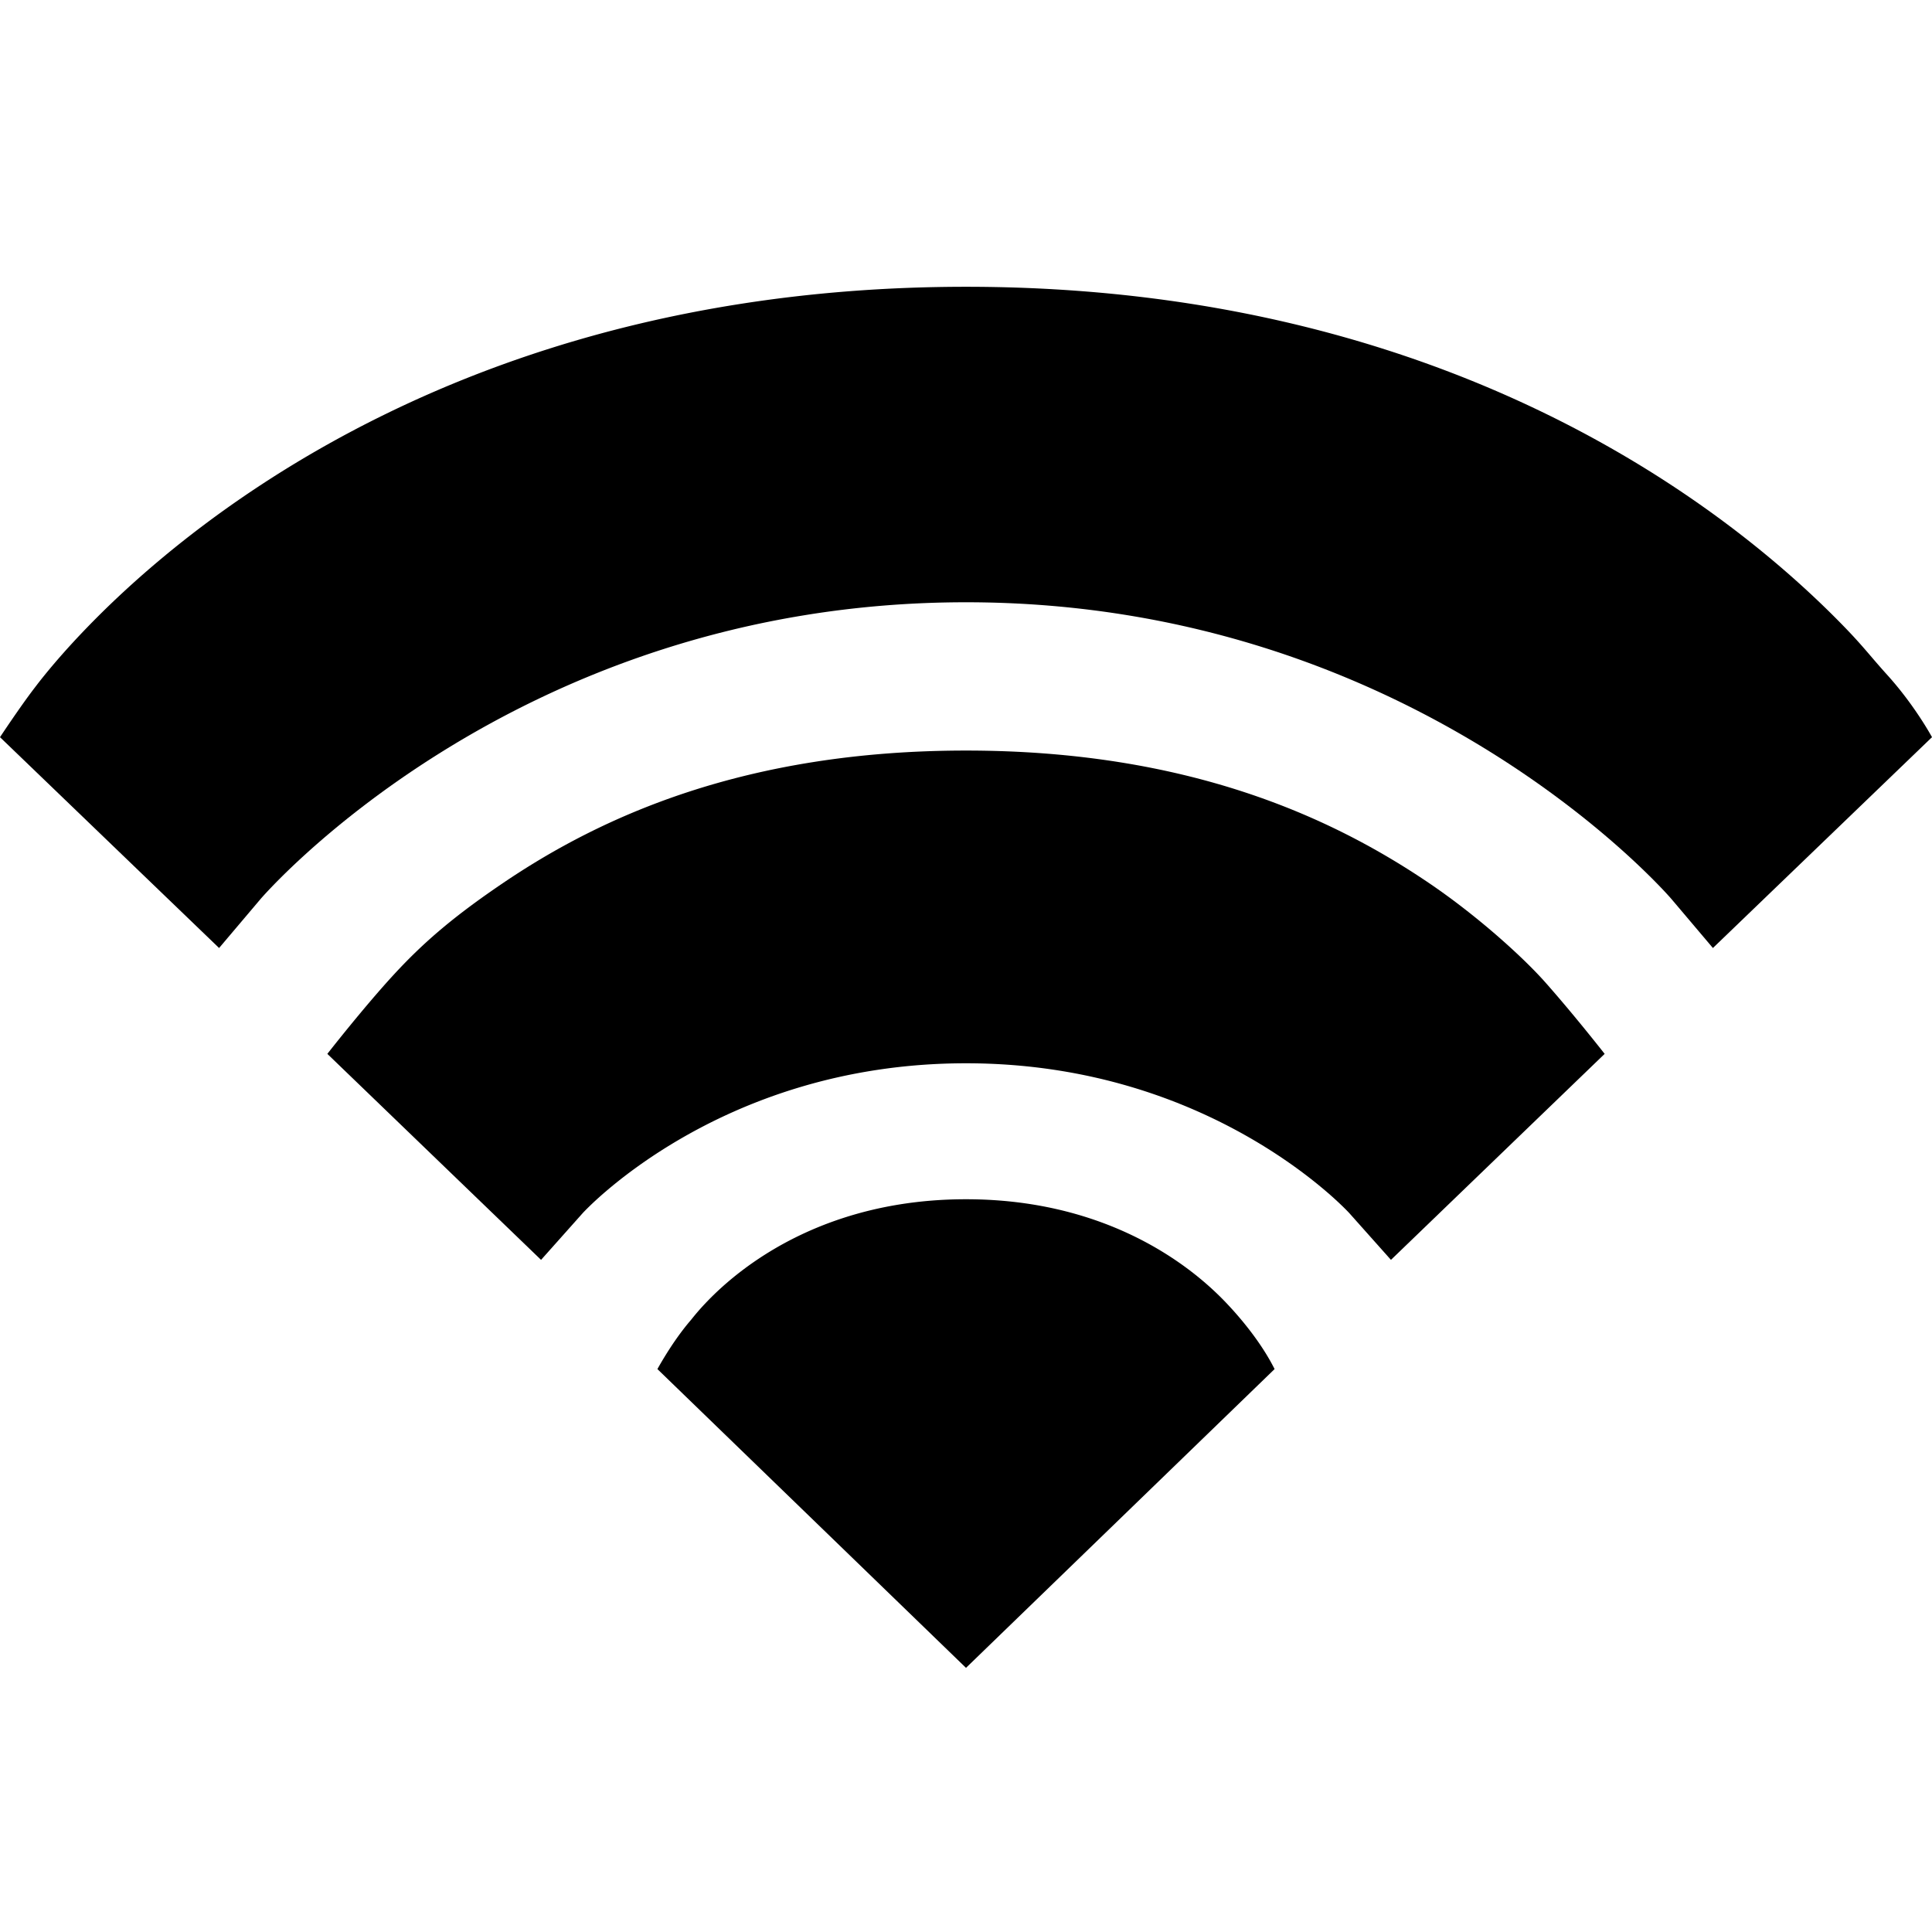 <svg xmlns="http://www.w3.org/2000/svg" viewBox="0 0 512 512" class="ionicon"><path fill-rule="evenodd" d="M337.78 362.819c-4.246-8.453-11.074-15.687-12.601-17.31-3.05-3.241-7.535-7.397-13.589-11.505-12.228-8.299-30.57-16.191-55.59-16.191s-43.362 7.892-55.59 16.191c-6.054 4.108-10.539 8.264-13.589 11.505a63 63 0 0 0-3.548 4.097c-.422.535-4.307 4.76-9.053 13.213L256 442z" clip-rule="evenodd"/><path fill-rule="evenodd" d="M425.25 279.287s-7.995-10.229-15.703-18.928c-5.983-6.753-18.1-17.71-30.901-26.377-25.762-17.444-63.897-35.077-122.646-35.077s-96.884 17.633-122.646 35.077c-12.801 8.667-20.835 15.473-28.869 24.172S86.75 279.287 86.75 279.287l56.634 54.591 11.037-12.388.187-.201c.2-.211.549-.573 1.044-1.065a91 91 0 0 1 4.709-4.326c4.294-3.693 10.823-8.733 19.473-13.804C197.103 291.97 222.709 281.78 256 281.78s58.897 10.19 76.166 20.314c8.65 5.071 15.179 10.111 19.473 13.804a91 91 0 0 1 4.709 4.326c.495.492.844.854 1.044 1.065l.187.201.009.01 11.028 12.378z" clip-rule="evenodd"/><path fill-rule="evenodd" d="M512 195.36s-4.5-8.36-11.85-16.485c-4.391-4.855-6.219-7.406-11.155-12.511-9.868-10.207-24.703-23.648-44.901-37.04C403.583 102.463 341.778 76 256 76s-147.583 26.463-188.094 53.324c-20.198 13.392-35.033 26.833-44.9 37.04-4.937 5.105-8.639 9.411-11.156 12.511-1.259 1.55-1.784 2.241-2.898 3.7C5.254 187.42 0 195.36 0 195.36l58.06 55.873 11.004-13.001.002-.004.002-.002.08-.092q.133-.154.469-.529c.447-.499 1.163-1.282 2.144-2.309 1.962-2.056 4.979-5.083 9.02-8.76 8.092-7.361 20.236-17.28 36.189-27.221 31.891-19.872 78.774-39.709 139.03-39.709s107.139 19.837 139.03 39.709c15.953 9.941 28.097 19.86 36.189 27.221 4.041 3.677 7.058 6.704 9.02 8.76a100 100 0 0 1 2.144 2.309q.336.375.469.529l.036.042.044.051.002.001.002.004 11.004 13.001z" clip-rule="evenodd"/></svg>